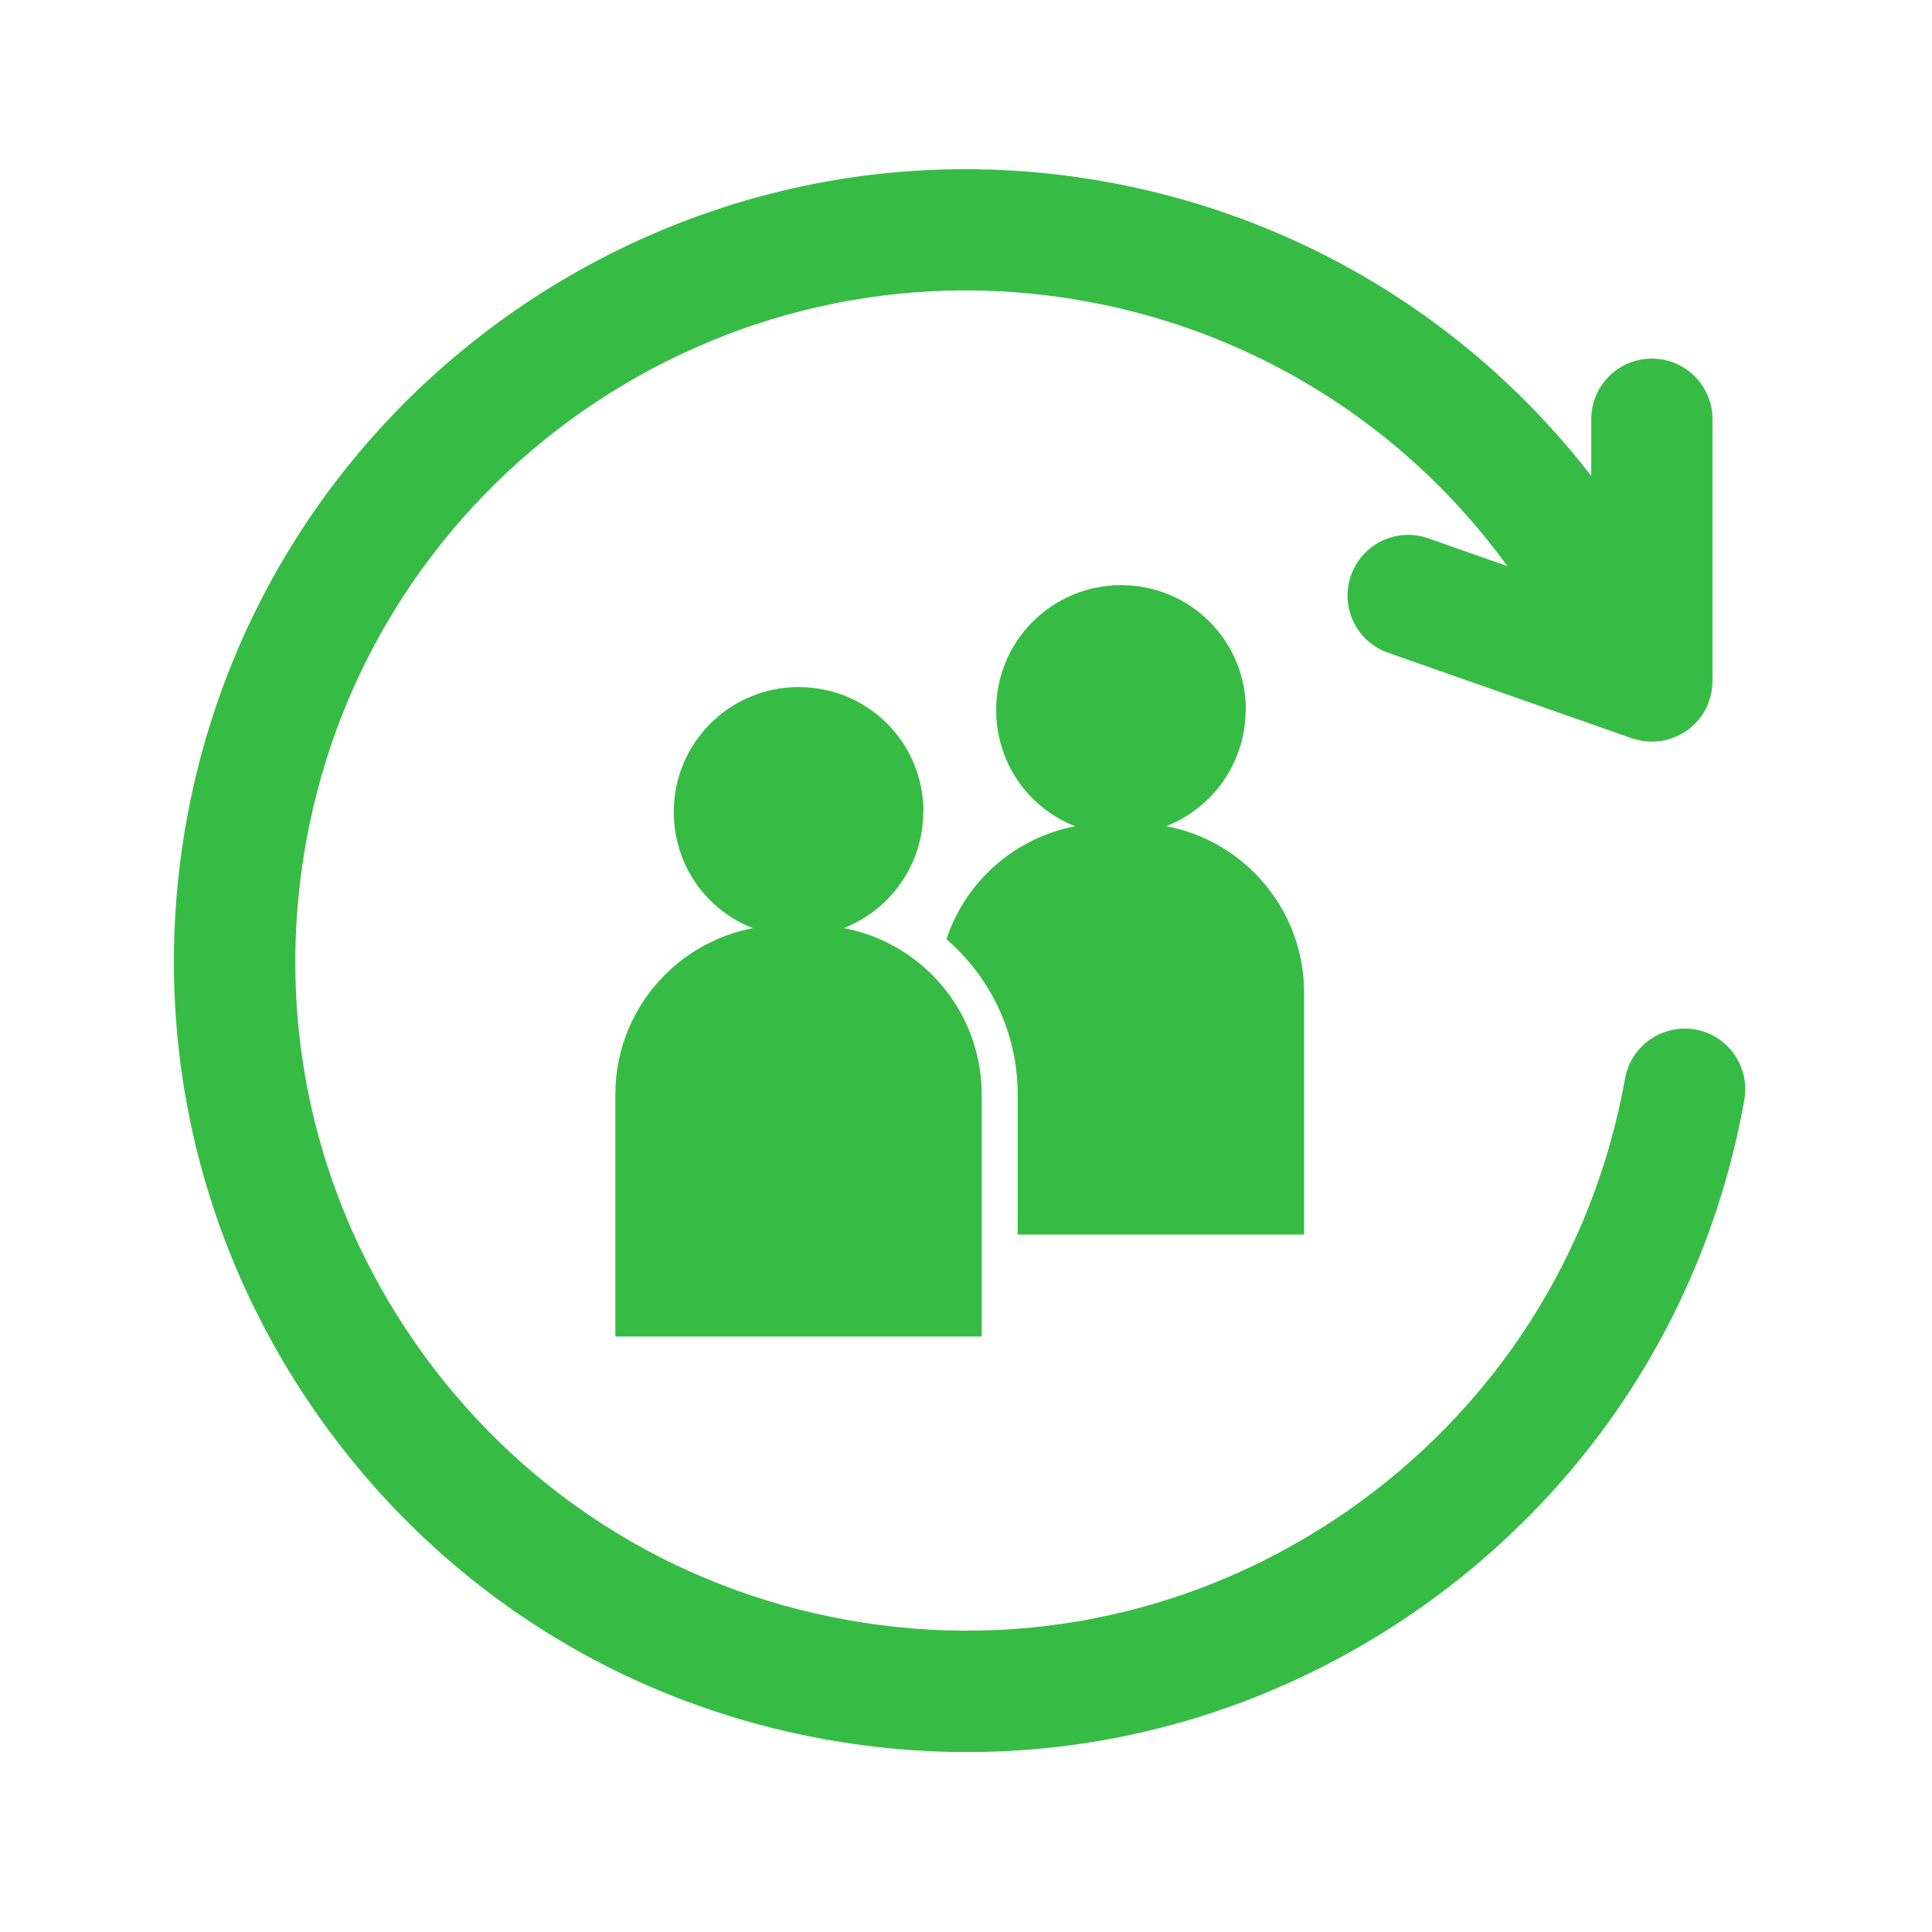 <?xml version="1.0" encoding="UTF-8"?><svg id="Layer_1" xmlns="http://www.w3.org/2000/svg" viewBox="0 0 80 80"><defs><style>.cls-1{fill:#36bc45;}</style></defs><g><g><path class="cls-1" d="m38.23,33.61c0,2.88-2.35,5.21-5.24,5.17s-5.06-2.35-5.09-5.09c-.04-2.89,2.29-5.24,5.17-5.24s5.17,2.31,5.17,5.17"/><path class="cls-1" d="m40.65,55.34h-15.17v-10.02c0-3.87,3.14-7.01,7.01-7.01h1.15c3.87,0,7.01,3.14,7.01,7.01v10.02Z"/><path class="cls-1" d="m51.58,29.39c0,2.88-2.35,5.21-5.24,5.17s-5.06-2.35-5.09-5.09c-.04-2.89,2.29-5.24,5.17-5.24s5.17,2.31,5.17,5.17"/></g><path class="cls-1" d="m46.99,34.09h-1.15c-3.1,0-5.73,2.01-6.65,4.8,1.8,1.56,2.95,3.86,2.95,6.42v5.81h11.86v-10.02c0-3.87-3.14-7.01-7.01-7.01Z"/></g><g><path class="cls-1" d="m40.05,72.55c-1.94,0-3.89-.17-5.84-.52-8.62-1.54-16.11-6.35-21.12-13.53-5-7.18-6.91-15.88-5.37-24.5C10.91,16.22,27.97,4.34,45.75,7.52c9.75,1.74,18.1,7.72,22.9,16.39.67,1.21.23,2.74-.98,3.41-1.21.67-2.74.23-3.41-.98-4.07-7.35-11.14-12.41-19.39-13.88-15.06-2.69-29.5,7.37-32.2,22.43-1.31,7.3.31,14.66,4.54,20.74,4.24,6.08,10.59,10.15,17.88,11.45,7.3,1.31,14.66-.31,20.74-4.54,6.08-4.24,10.15-10.59,11.46-17.88.24-1.36,1.55-2.27,2.91-2.03,1.36.24,2.27,1.55,2.03,2.91-1.54,8.62-6.35,16.11-13.53,21.12-5.56,3.87-12.02,5.89-18.66,5.89Z"/><path class="cls-1" d="m68.4,30.71c-.28,0-.56-.05-.83-.14l-10.09-3.54c-1.31-.46-2-1.89-1.54-3.2.46-1.31,1.89-2,3.2-1.54l6.75,2.37v-7.3c0-1.39,1.12-2.51,2.51-2.51s2.51,1.12,2.51,2.51v10.84c0,.81-.39,1.58-1.06,2.05-.43.3-.94.46-1.45.46Z"/></g></svg>